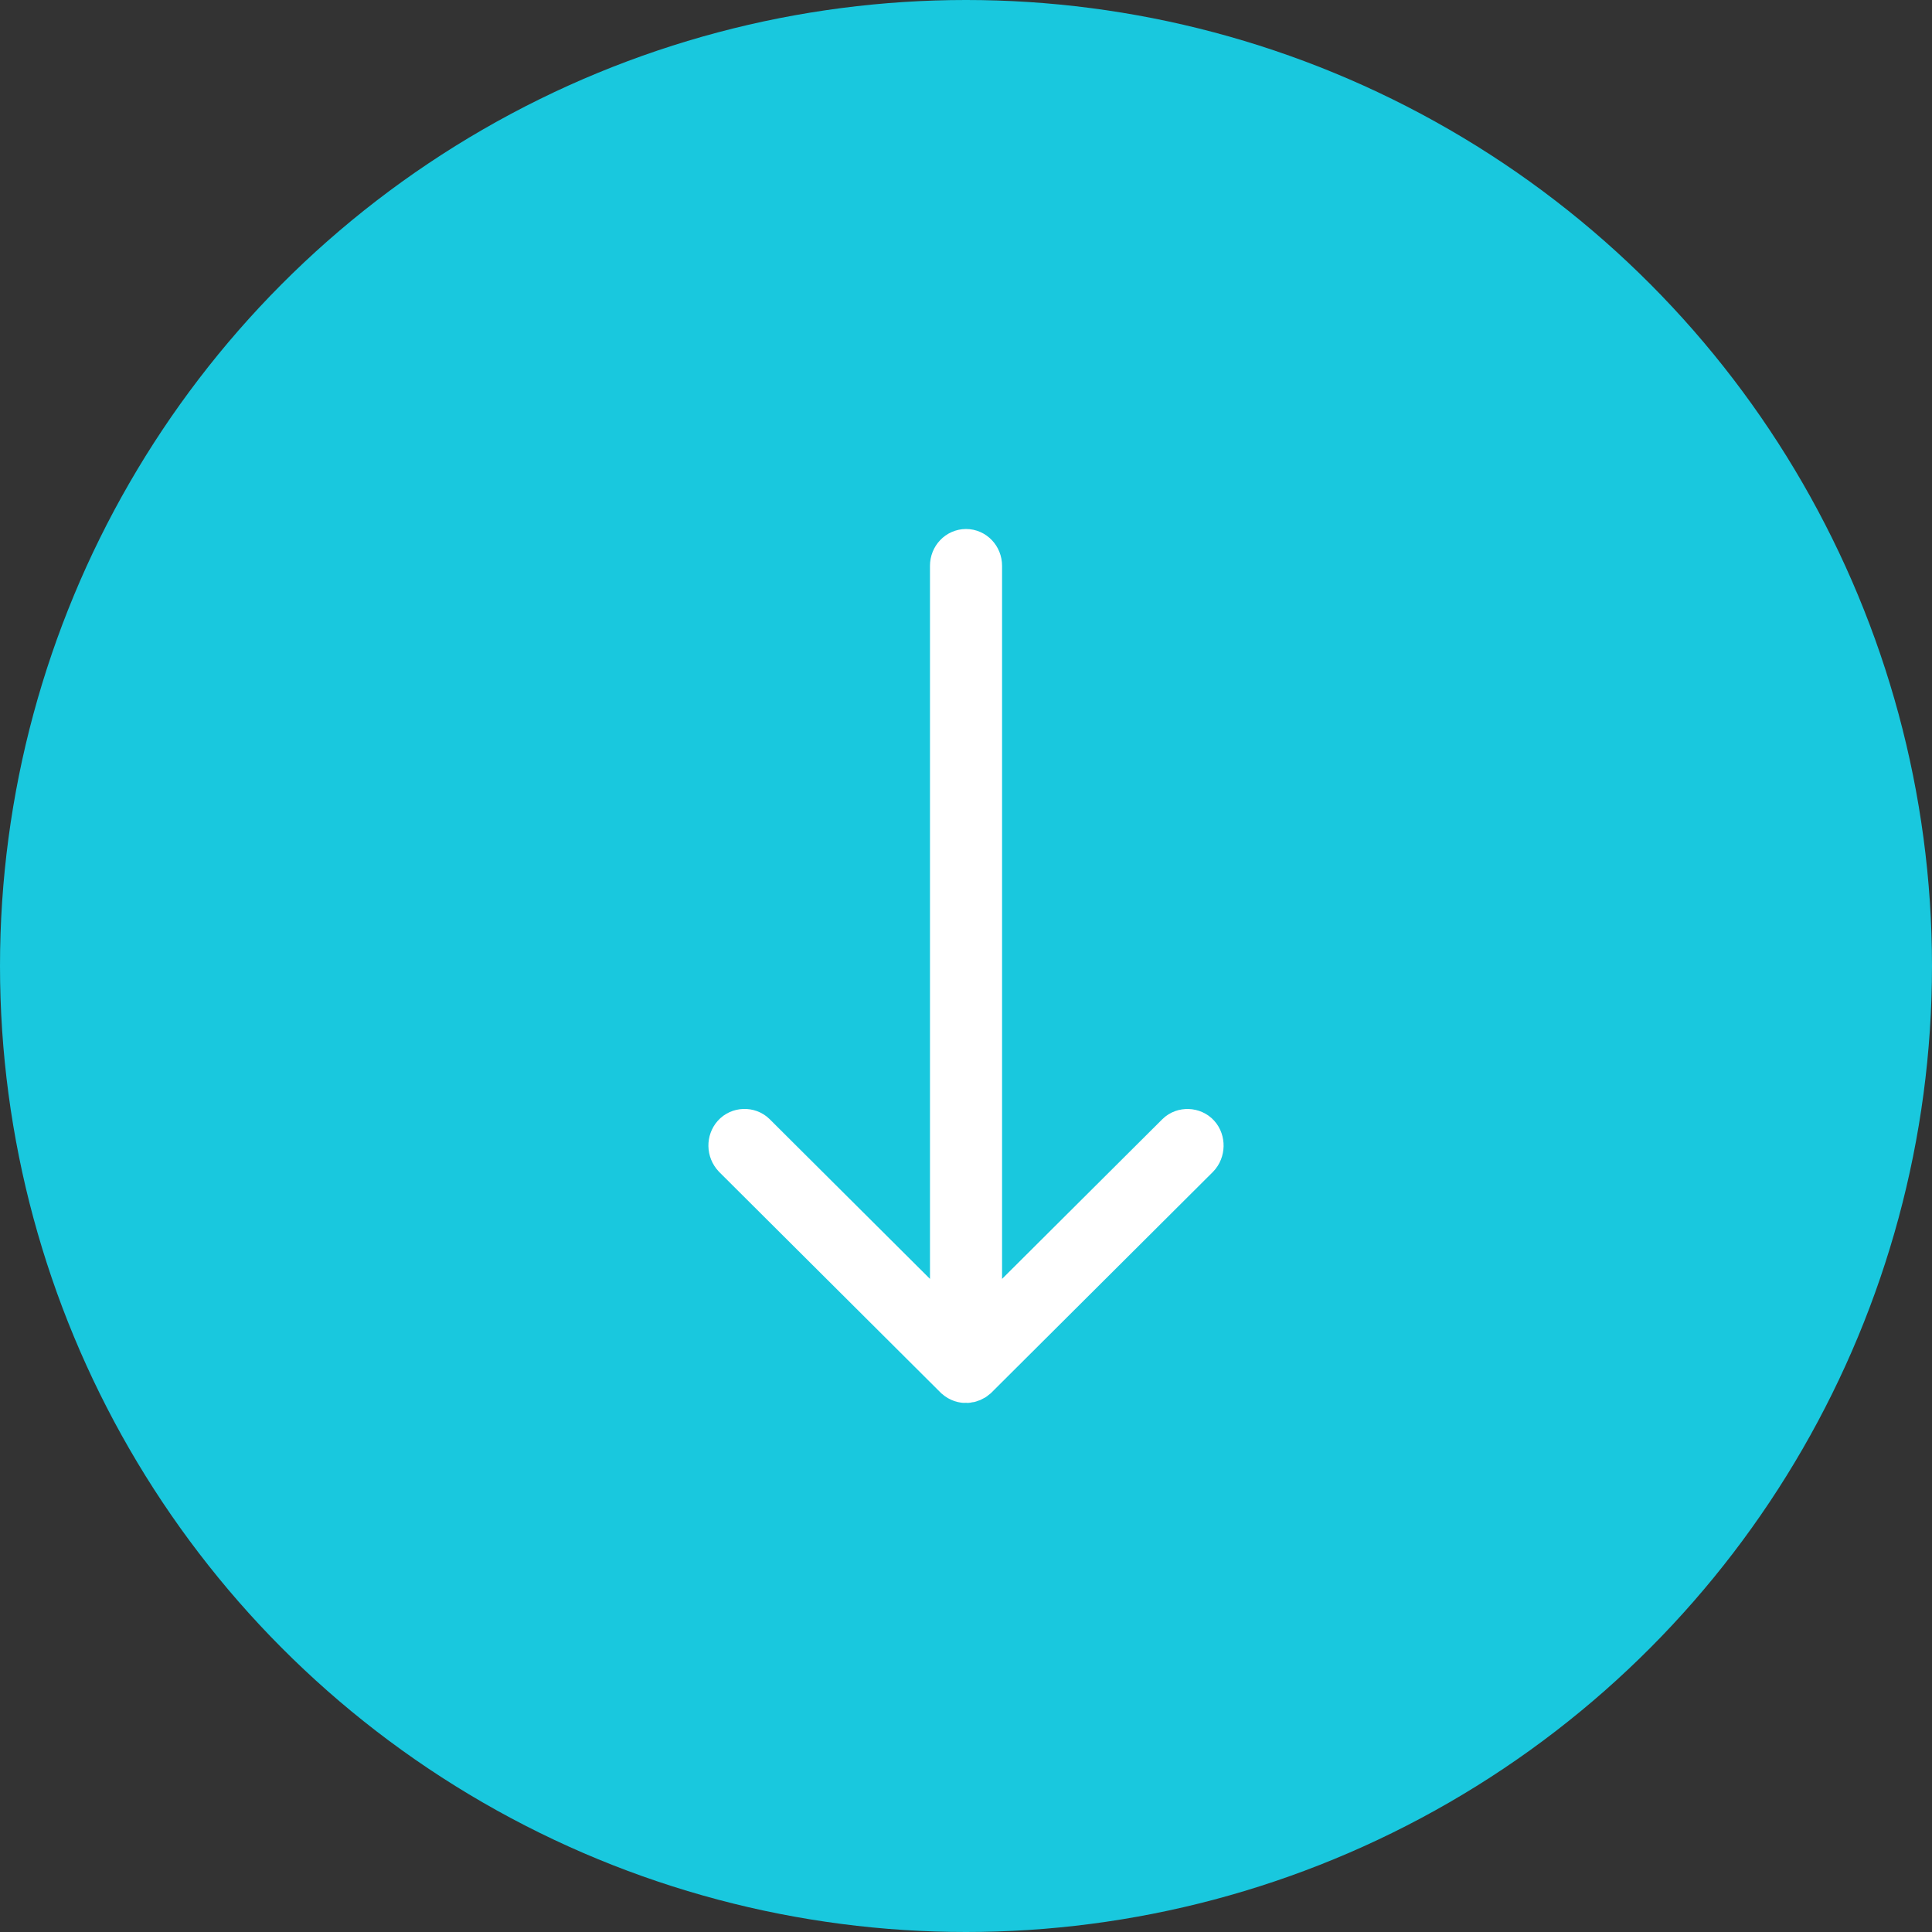 <svg width="42" height="42" viewBox="0 0 42 42" version="1.1" xmlns="http://www.w3.org/2000/svg" xmlns:xlink="http://www.w3.org/1999/xlink"><rect x="0" y="0" width="42" height="42" fill="#333333" stroke="none"/><title>Group</title><desc>Created with Sketch.</desc><g id="Page-1" stroke="none" stroke-width="1" fill="none" fill-rule="evenodd"><g id="1440-Intro-Half" transform="translate(-700, -700)"><g id="Group" transform="translate(700, 700)"><circle id="Oval" fill="#19C8DE" cx="21" cy="21" r="21"/><path d="M16.875,26.012 C16.991,26.127 17.19,26.127 17.301,26.025 C17.415,25.922 17.423,25.731 17.316,25.622 L12.994,21.284 L29.7,21.284 C29.866,21.284 30,21.157 30,21.001 C30,20.844 29.866,20.717 29.7,20.717 L12.994,20.717 L17.316,16.379 C17.424,16.27 17.417,16.078 17.301,15.976 C17.186,15.874 17,15.871 16.875,15.989 L12.075,20.806 C11.961,20.938 11.991,21.101 12.075,21.195 L16.875,26.012 Z" id="Fill-1" stroke="#FFF" fill="#FFF" transform="translate(21, 21) rotate(-90) translate(-21, -21)"/></g></g></g></svg>